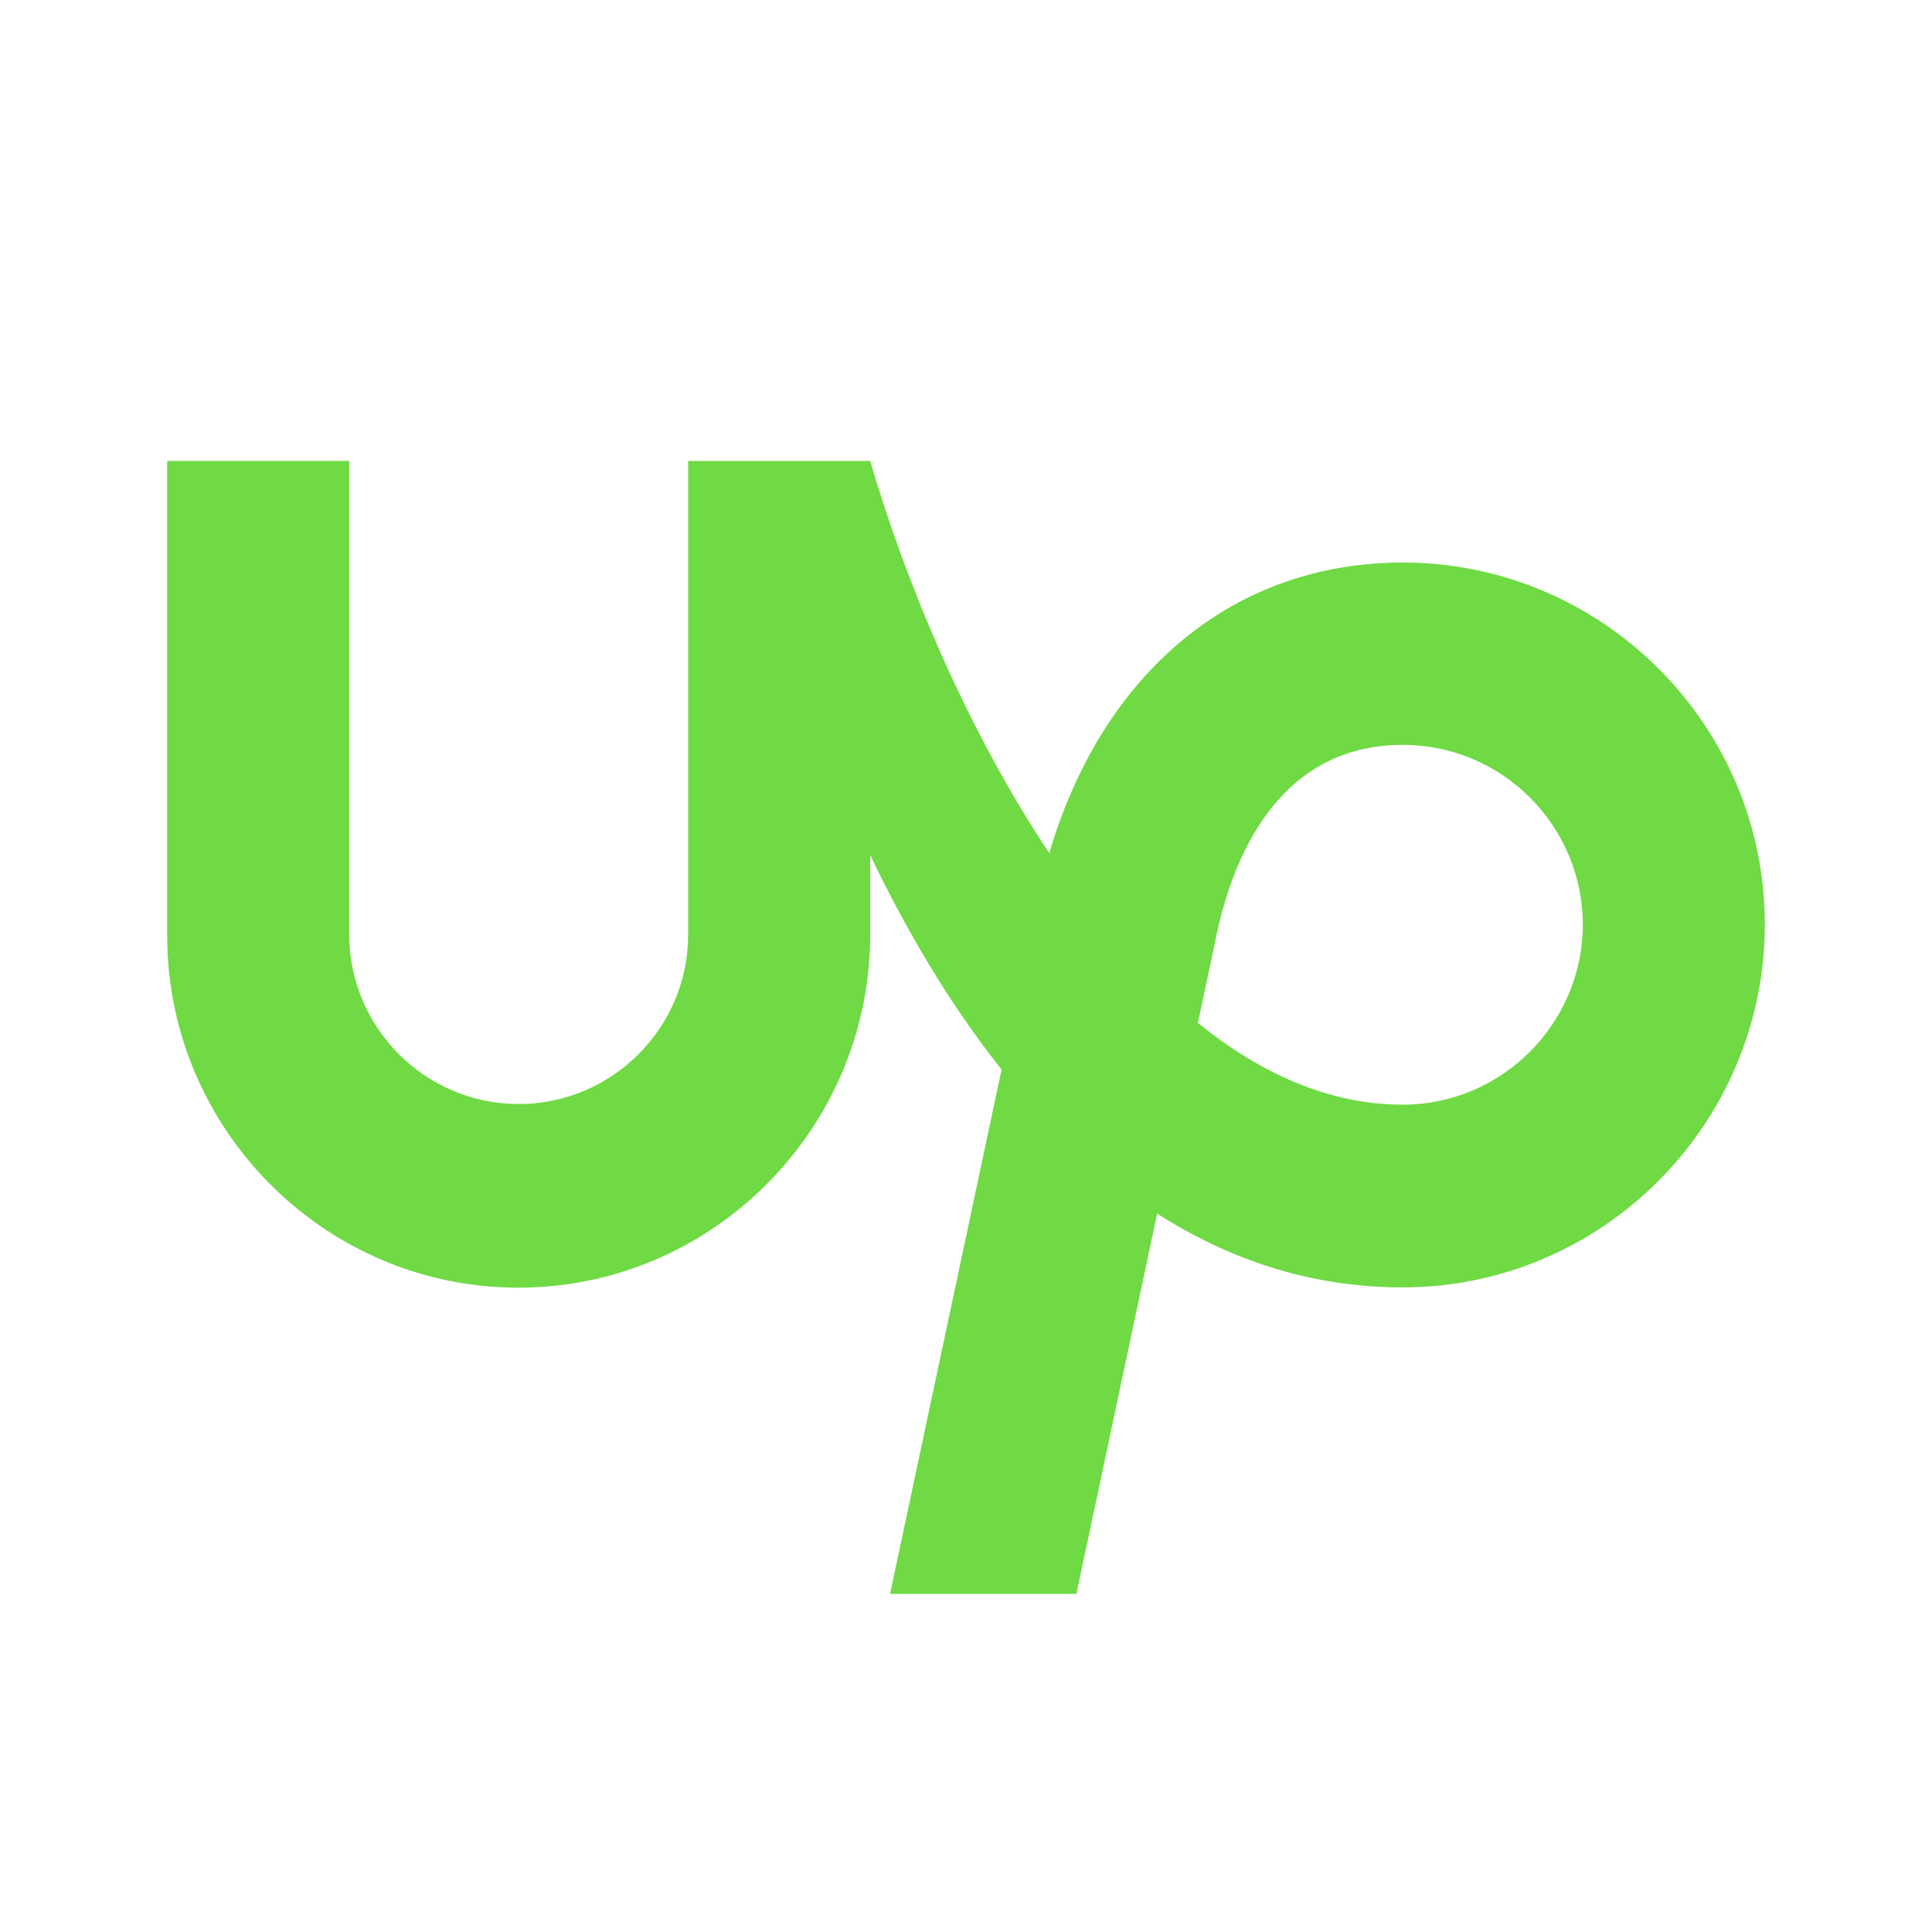 <?xml version="1.0" encoding="iso-8859-1"?>
<!-- Generator: Adobe Illustrator 29.0.1, SVG Export Plug-In . SVG Version: 9.03 Build 54978)  -->
<svg version="1.1" id="Layer_1" xmlns="http://www.w3.org/2000/svg" xmlns:xlink="http://www.w3.org/1999/xlink" x="0px" y="0px"
	 viewBox="0 0 48 48" style="enable-background:new 0 0 48 48;" xml:space="preserve">
<path style="fill:#6FDA44;" d="M34.851,27.445c-1.826,0-3.536-0.773-5.09-2.031l0.379-1.776l0.017-0.066
	c0.337-1.891,1.406-5.066,4.695-5.066c2.467,0,4.473,2.007,4.473,4.473C39.316,25.438,37.309,27.445,34.851,27.445
	L34.851,27.445z M34.851,13.976c-4.202,0-7.458,2.73-8.782,7.22c-2.023-3.034-3.553-6.677-4.449-9.744h-4.523
	v11.767c0,2.319-1.891,4.21-4.21,4.21s-4.21-1.891-4.21-4.21V11.451H4.154v11.767
	c-0.017,4.819,3.906,8.774,8.725,8.774c4.819,0,8.741-3.955,8.741-8.774v-1.973
	c0.88,1.834,1.957,3.684,3.264,5.329l-2.771,13.025h4.63l2.006-9.448c1.76,1.127,3.783,1.834,6.102,1.834
	c4.958,0,8.996-4.062,8.996-9.021C43.846,18.013,39.809,13.976,34.851,13.976L34.851,13.976L34.851,13.976z"/>
</svg>
